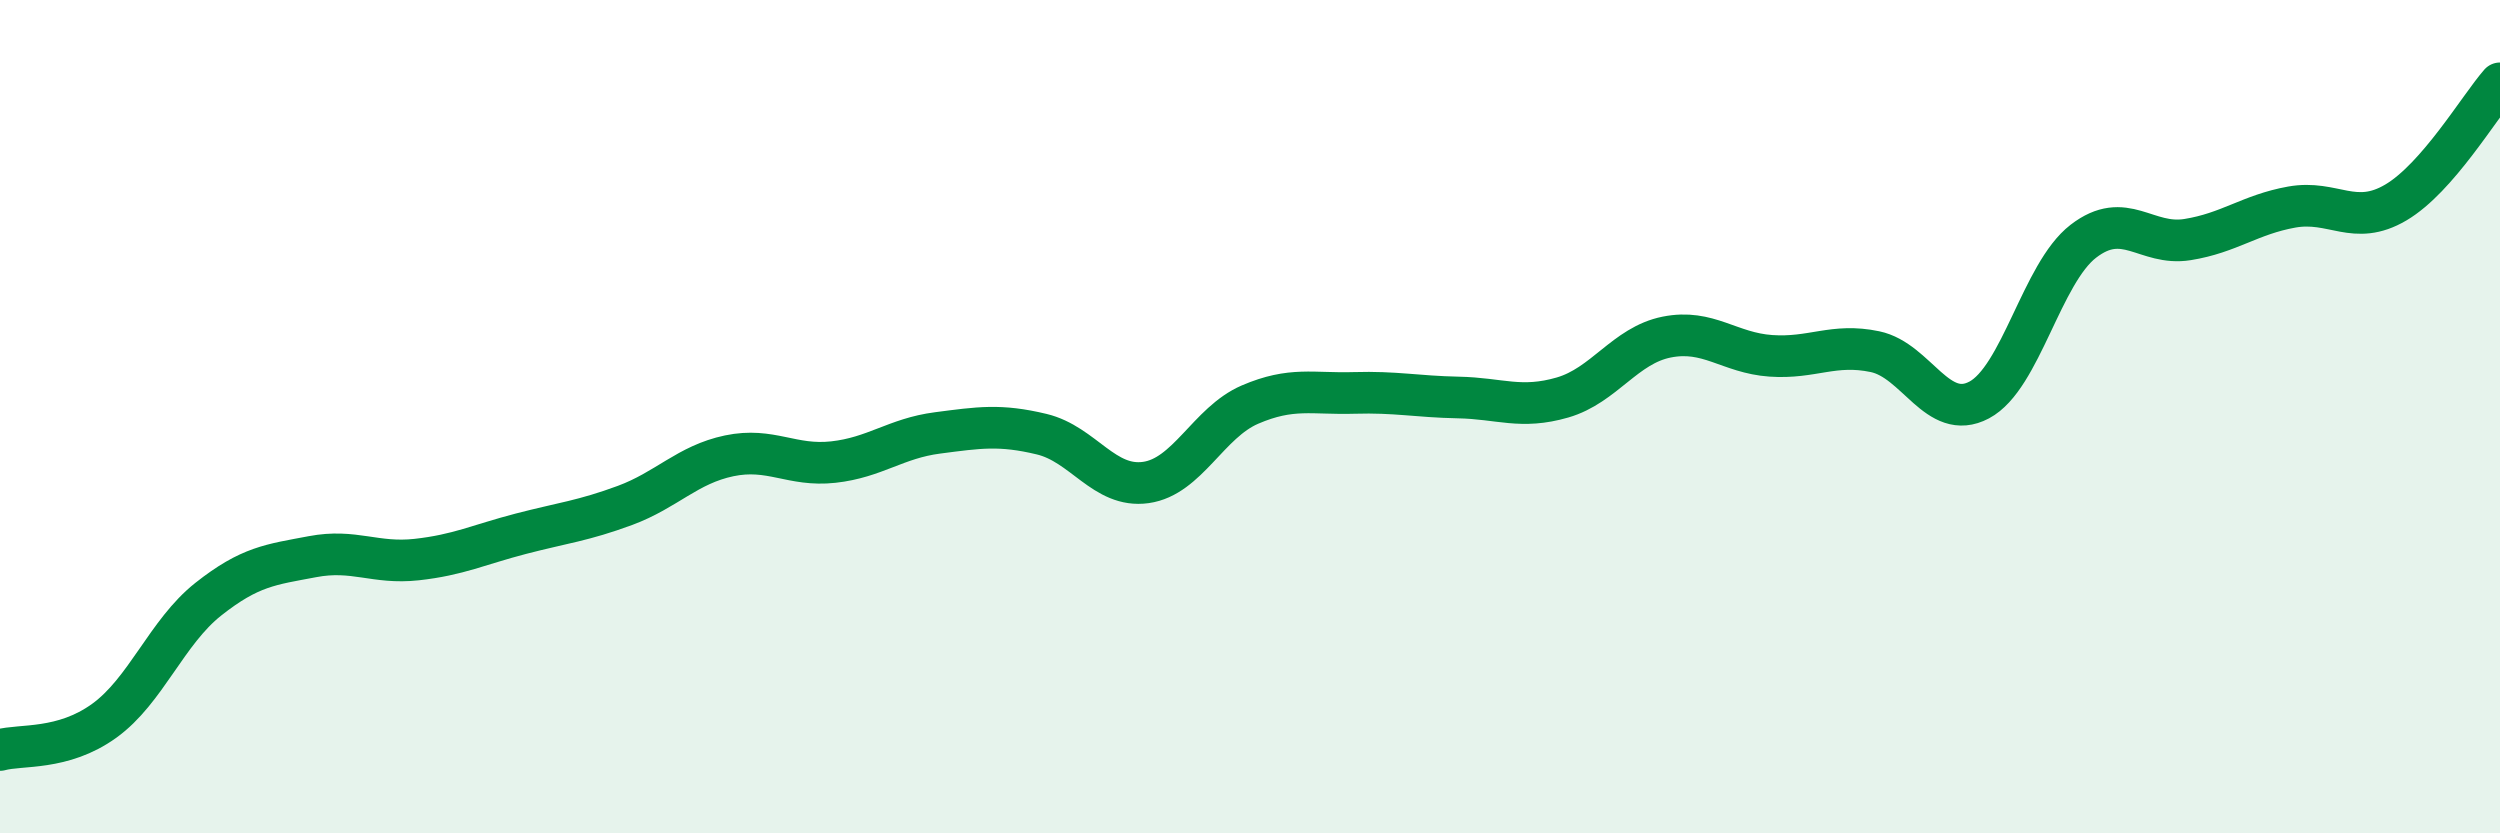 
    <svg width="60" height="20" viewBox="0 0 60 20" xmlns="http://www.w3.org/2000/svg">
      <path
        d="M 0,18 C 0.5,17.86 1.5,18.02 2.5,17.3 C 3.5,16.58 4,15.17 5,14.38 C 6,13.59 6.5,13.55 7.5,13.36 C 8.5,13.17 9,13.54 10,13.43 C 11,13.32 11.5,13.07 12.5,12.81 C 13.5,12.55 14,12.5 15,12.13 C 16,11.76 16.5,11.15 17.5,10.94 C 18.5,10.73 19,11.2 20,11.09 C 21,10.98 21.5,10.52 22.5,10.39 C 23.5,10.26 24,10.18 25,10.42 C 26,10.66 26.5,11.72 27.5,11.58 C 28.5,11.44 29,10.14 30,9.71 C 31,9.28 31.5,9.46 32.5,9.43 C 33.5,9.4 34,9.52 35,9.54 C 36,9.56 36.5,9.83 37.5,9.54 C 38.5,9.25 39,8.29 40,8.09 C 41,7.89 41.5,8.47 42.5,8.54 C 43.5,8.61 44,8.23 45,8.44 C 46,8.65 46.5,10.13 47.5,9.6 C 48.5,9.07 49,6.56 50,5.79 C 51,5.02 51.5,5.91 52.5,5.75 C 53.5,5.59 54,5.15 55,4.97 C 56,4.79 56.5,5.45 57.5,4.86 C 58.5,4.27 59.5,2.57 60,2L60 20L0 20Z"
        fill="#008740"
        opacity="0.1"
        stroke-linecap="round"
        stroke-linejoin="round"
      />
      <path
        d="M 0,18 C 0.5,17.86 1.5,18.02 2.5,17.3 C 3.5,16.58 4,15.17 5,14.38 C 6,13.59 6.5,13.55 7.5,13.36 C 8.5,13.17 9,13.54 10,13.43 C 11,13.32 11.5,13.07 12.5,12.81 C 13.5,12.55 14,12.5 15,12.13 C 16,11.76 16.5,11.15 17.5,10.94 C 18.5,10.73 19,11.2 20,11.09 C 21,10.98 21.5,10.52 22.5,10.39 C 23.5,10.26 24,10.18 25,10.42 C 26,10.66 26.5,11.72 27.5,11.58 C 28.5,11.44 29,10.14 30,9.71 C 31,9.28 31.5,9.46 32.5,9.43 C 33.5,9.4 34,9.52 35,9.54 C 36,9.56 36.5,9.83 37.5,9.54 C 38.5,9.25 39,8.29 40,8.09 C 41,7.89 41.5,8.47 42.5,8.54 C 43.5,8.61 44,8.23 45,8.44 C 46,8.65 46.5,10.13 47.5,9.6 C 48.5,9.07 49,6.56 50,5.79 C 51,5.02 51.5,5.91 52.5,5.75 C 53.5,5.59 54,5.15 55,4.97 C 56,4.79 56.5,5.45 57.5,4.86 C 58.5,4.27 59.5,2.57 60,2"
        stroke="#008740"
        stroke-width="1"
        fill="none"
        stroke-linecap="round"
        stroke-linejoin="round"
      />
    </svg>
  